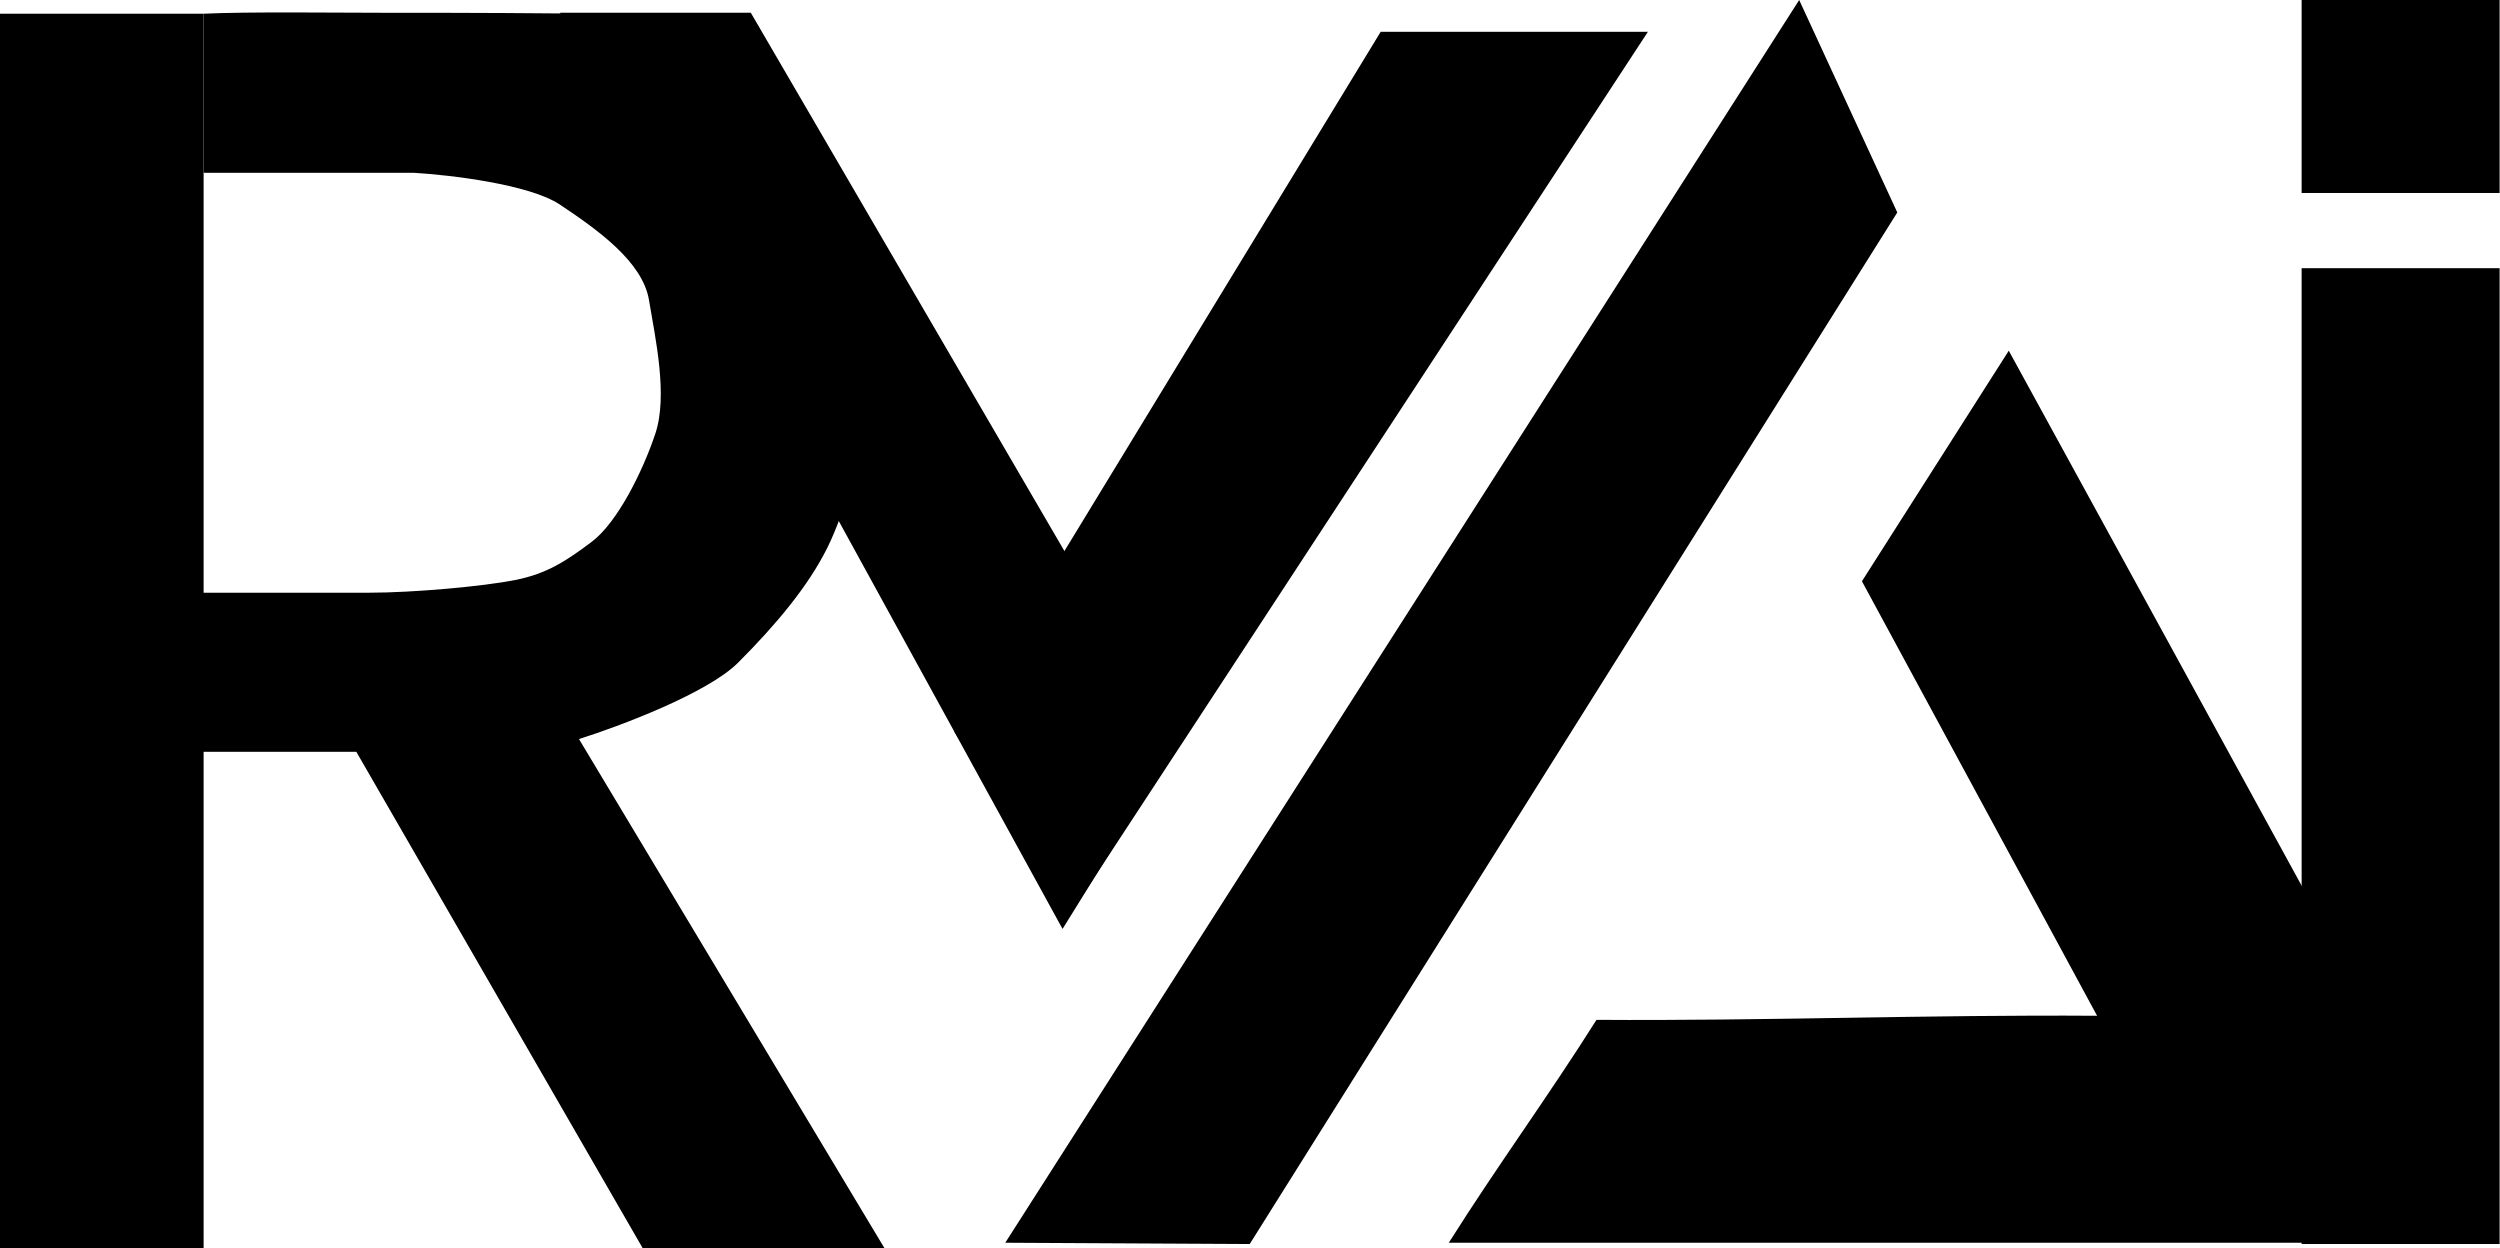 <svg width="1925" height="961" viewBox="0 0 1925 961" fill="none" xmlns="http://www.w3.org/2000/svg">
<path d="M1546.75 270.045L1922.76 956.898H1115.59C1152.9 897.7 1191.99 844.472 1229.3 785.274C1358.35 786.198 1485.71 781.223 1614.76 782.147C1554.43 670.644 1494.02 559.071 1433.68 447.568C1471.35 388.37 1509.09 329.243 1546.75 270.045Z" fill="black"/>
<path d="M1924.69 206.51H1772.25V957.891H1924.69V206.51Z" fill="black"/>
<path d="M1924.69 0H1772.25V148.599H1924.69V0Z" fill="black"/>
<path d="M962.241 957.97L1460.91 163.594C1435.75 109.086 1410.53 54.579 1385.37 0C1181.62 318.944 977.804 637.96 774.058 956.904L962.241 957.899V957.97Z" fill="black"/>
<path d="M1268.88 24.498H1063.12L734.872 563.404L823.057 705.48L1268.88 24.498Z" fill="black"/>
<path d="M818.159 715.276L431.126 9.799H475.218H578.1L906.344 573.201L818.159 715.276Z" fill="black"/>
<path d="M156.773 456.385V133.041V10.562H0V960.998H156.773V456.385Z" fill="black"/>
<path d="M318.447 133.043H156.775V10.564C189.435 8.931 262.594 9.836 293.949 9.837C333.142 9.839 537.895 9.656 573.2 14.701C607.494 19.601 558.503 69.354 587.898 93.85C617.293 118.346 636.889 157.539 651.587 191.833C666.284 226.127 666.284 299.614 666.284 319.211C666.284 338.807 651.587 392.698 636.889 422.093C622.192 451.488 597.696 480.883 568.301 510.278C544.785 533.794 476.85 559.269 445.822 569.068L680.982 961H494.814L274.352 578.866H154.687V456.387H284.153C318.447 456.387 372.338 451.488 396.833 446.589C421.329 441.69 436.027 431.891 455.623 417.194C475.22 402.496 494.816 363.303 504.615 333.908C514.413 304.513 504.615 260.421 499.716 231.026C494.816 201.631 460.522 177.135 431.127 157.539C407.611 141.861 346.209 134.676 318.447 133.043Z" fill="black"/>
</svg>
